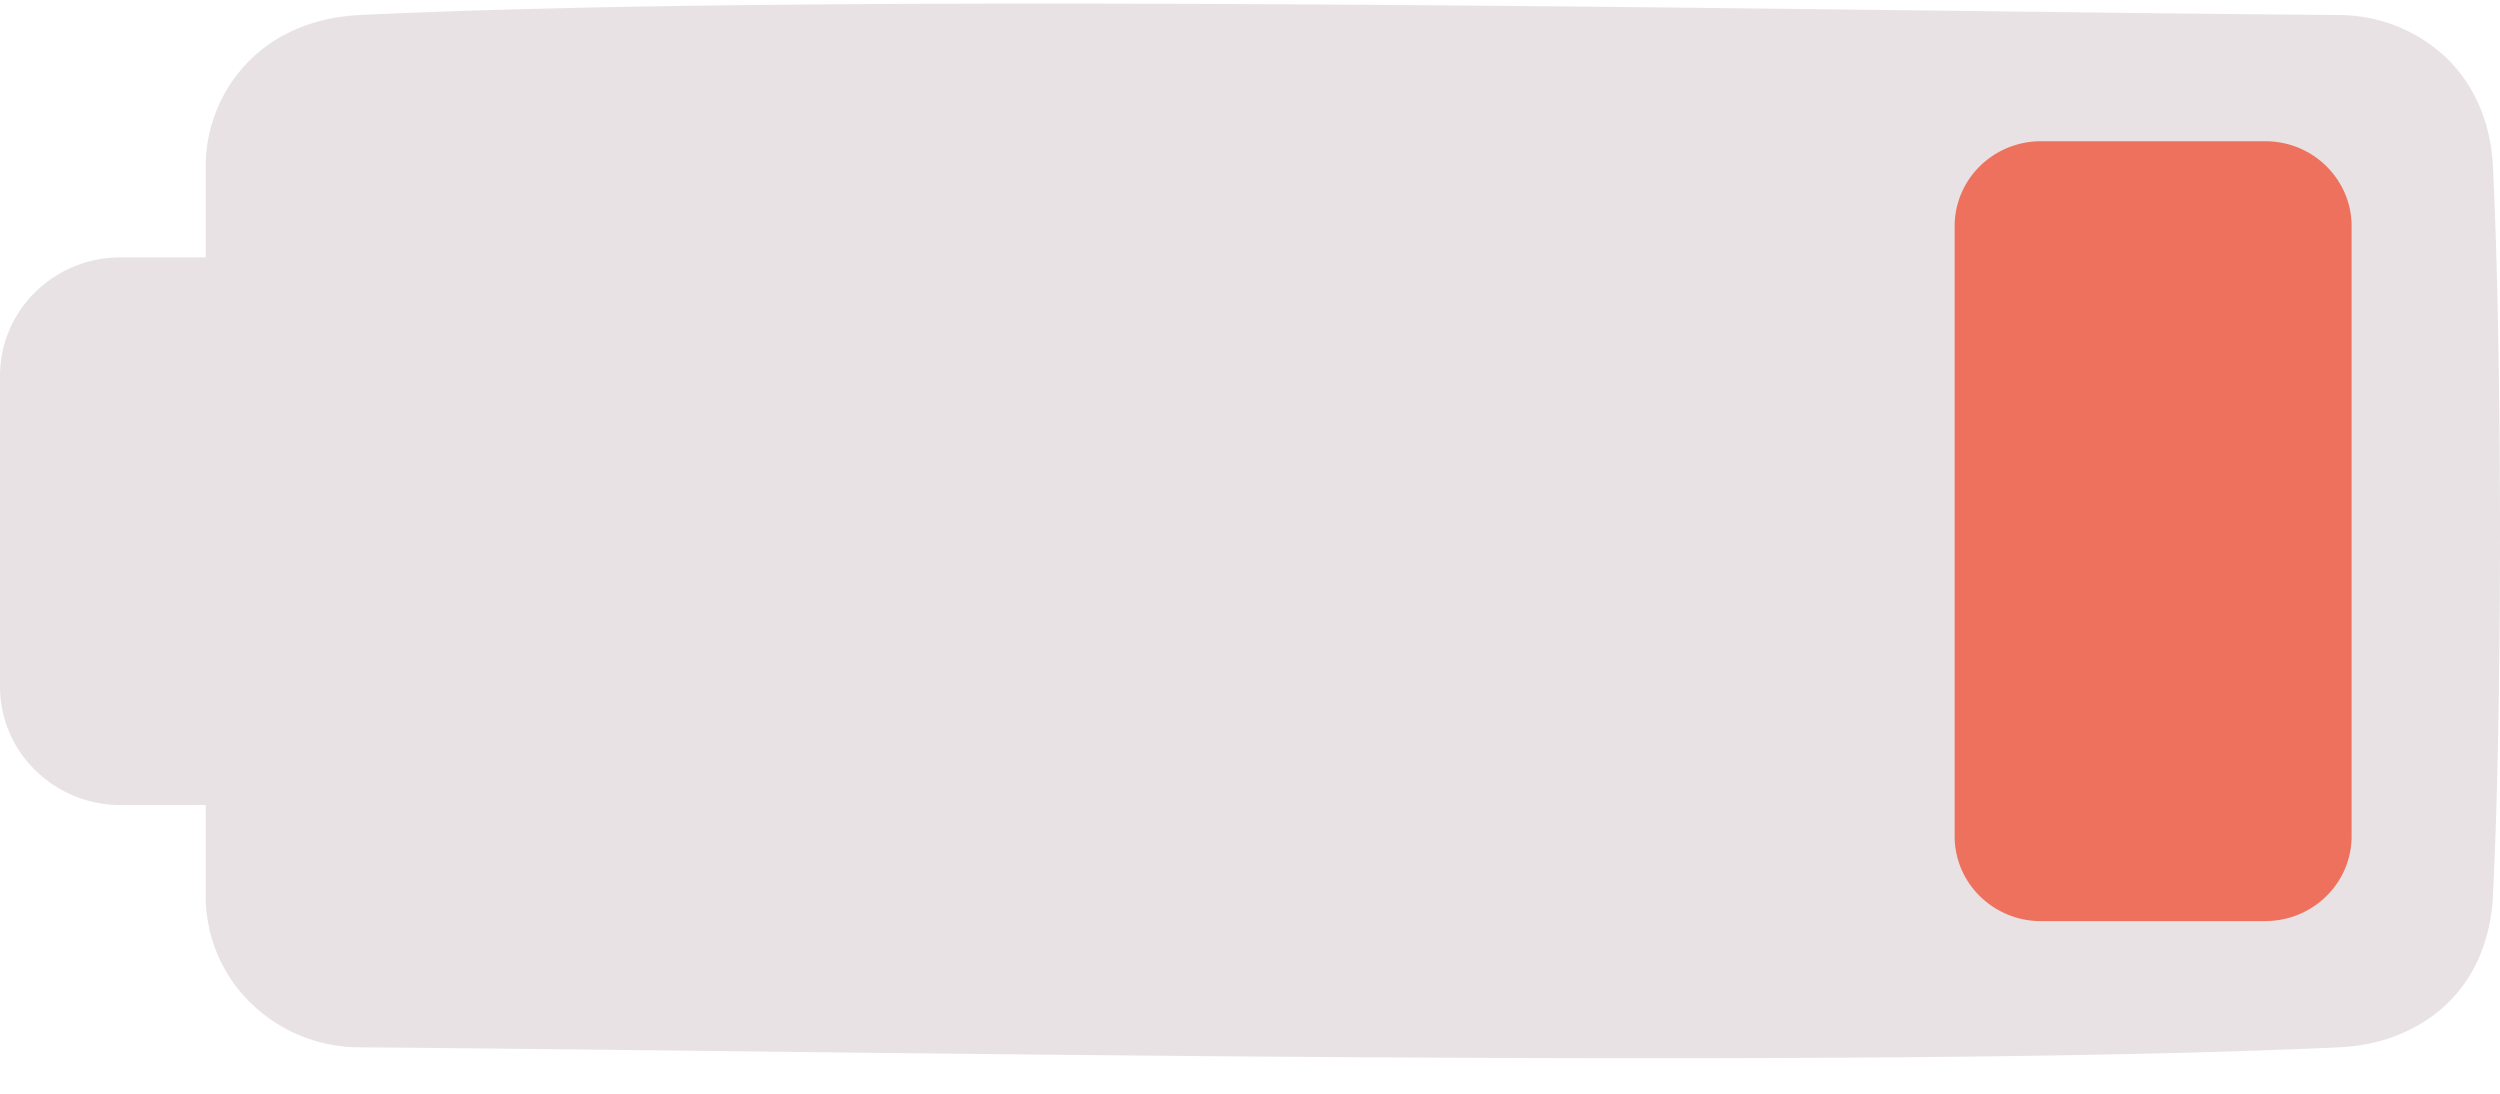 <svg width="64" height="28" fill="none" xmlns="http://www.w3.org/2000/svg"><g clip-path="url(#a)"><path d="M7.129 20.609h-4.04a3.105 3.105 0 0 1-2.412-1.138A2.998 2.998 0 0 1 0 17.573V9.625a3 3 0 0 1 .903-2.147 3.103 3.103 0 0 1 2.184-.889h4.04v14.022l.002-.002Z" fill="#E8E2E4"/><path d="M59.88 26.812c-12.649.576-38.006.097-50.676 0a3.994 3.994 0 0 1-2.753-1.104 3.834 3.834 0 0 1-1.185-2.771V4.257A3.83 3.83 0 0 1 6.419 1.52C7.132.82 8.12.438 9.204.385c12.657-.606 38.007-.1 50.677 0a4.01 4.01 0 0 1 2.686 1.04c.77.707 1.198 1.716 1.252 2.833.241 4.947.241 13.928 0 18.68-.05.991-.378 1.898-1.004 2.582-.721.792-1.771 1.239-2.936 1.292h.002Z" fill="#E8E2E4"/><path d="M57.99 23.581h-5.74c-.74 0-1.395-.358-1.797-.907a2.139 2.139 0 0 1-.414-1.268V5.79c0-.542.202-1.038.536-1.42a2.226 2.226 0 0 1 1.675-.754h5.74c.527 0 1.01.18 1.39.483.5.4.821 1.009.821 1.691v15.615c0 .662-.3 1.255-.775 1.654a2.22 2.22 0 0 1-1.436.52v.002Z" fill="#ED715D"/></g><defs><clipPath id="a"><path fill="#fff" transform="translate(0 .09)" d="M0 0h64v27H0z"/></clipPath></defs></svg>